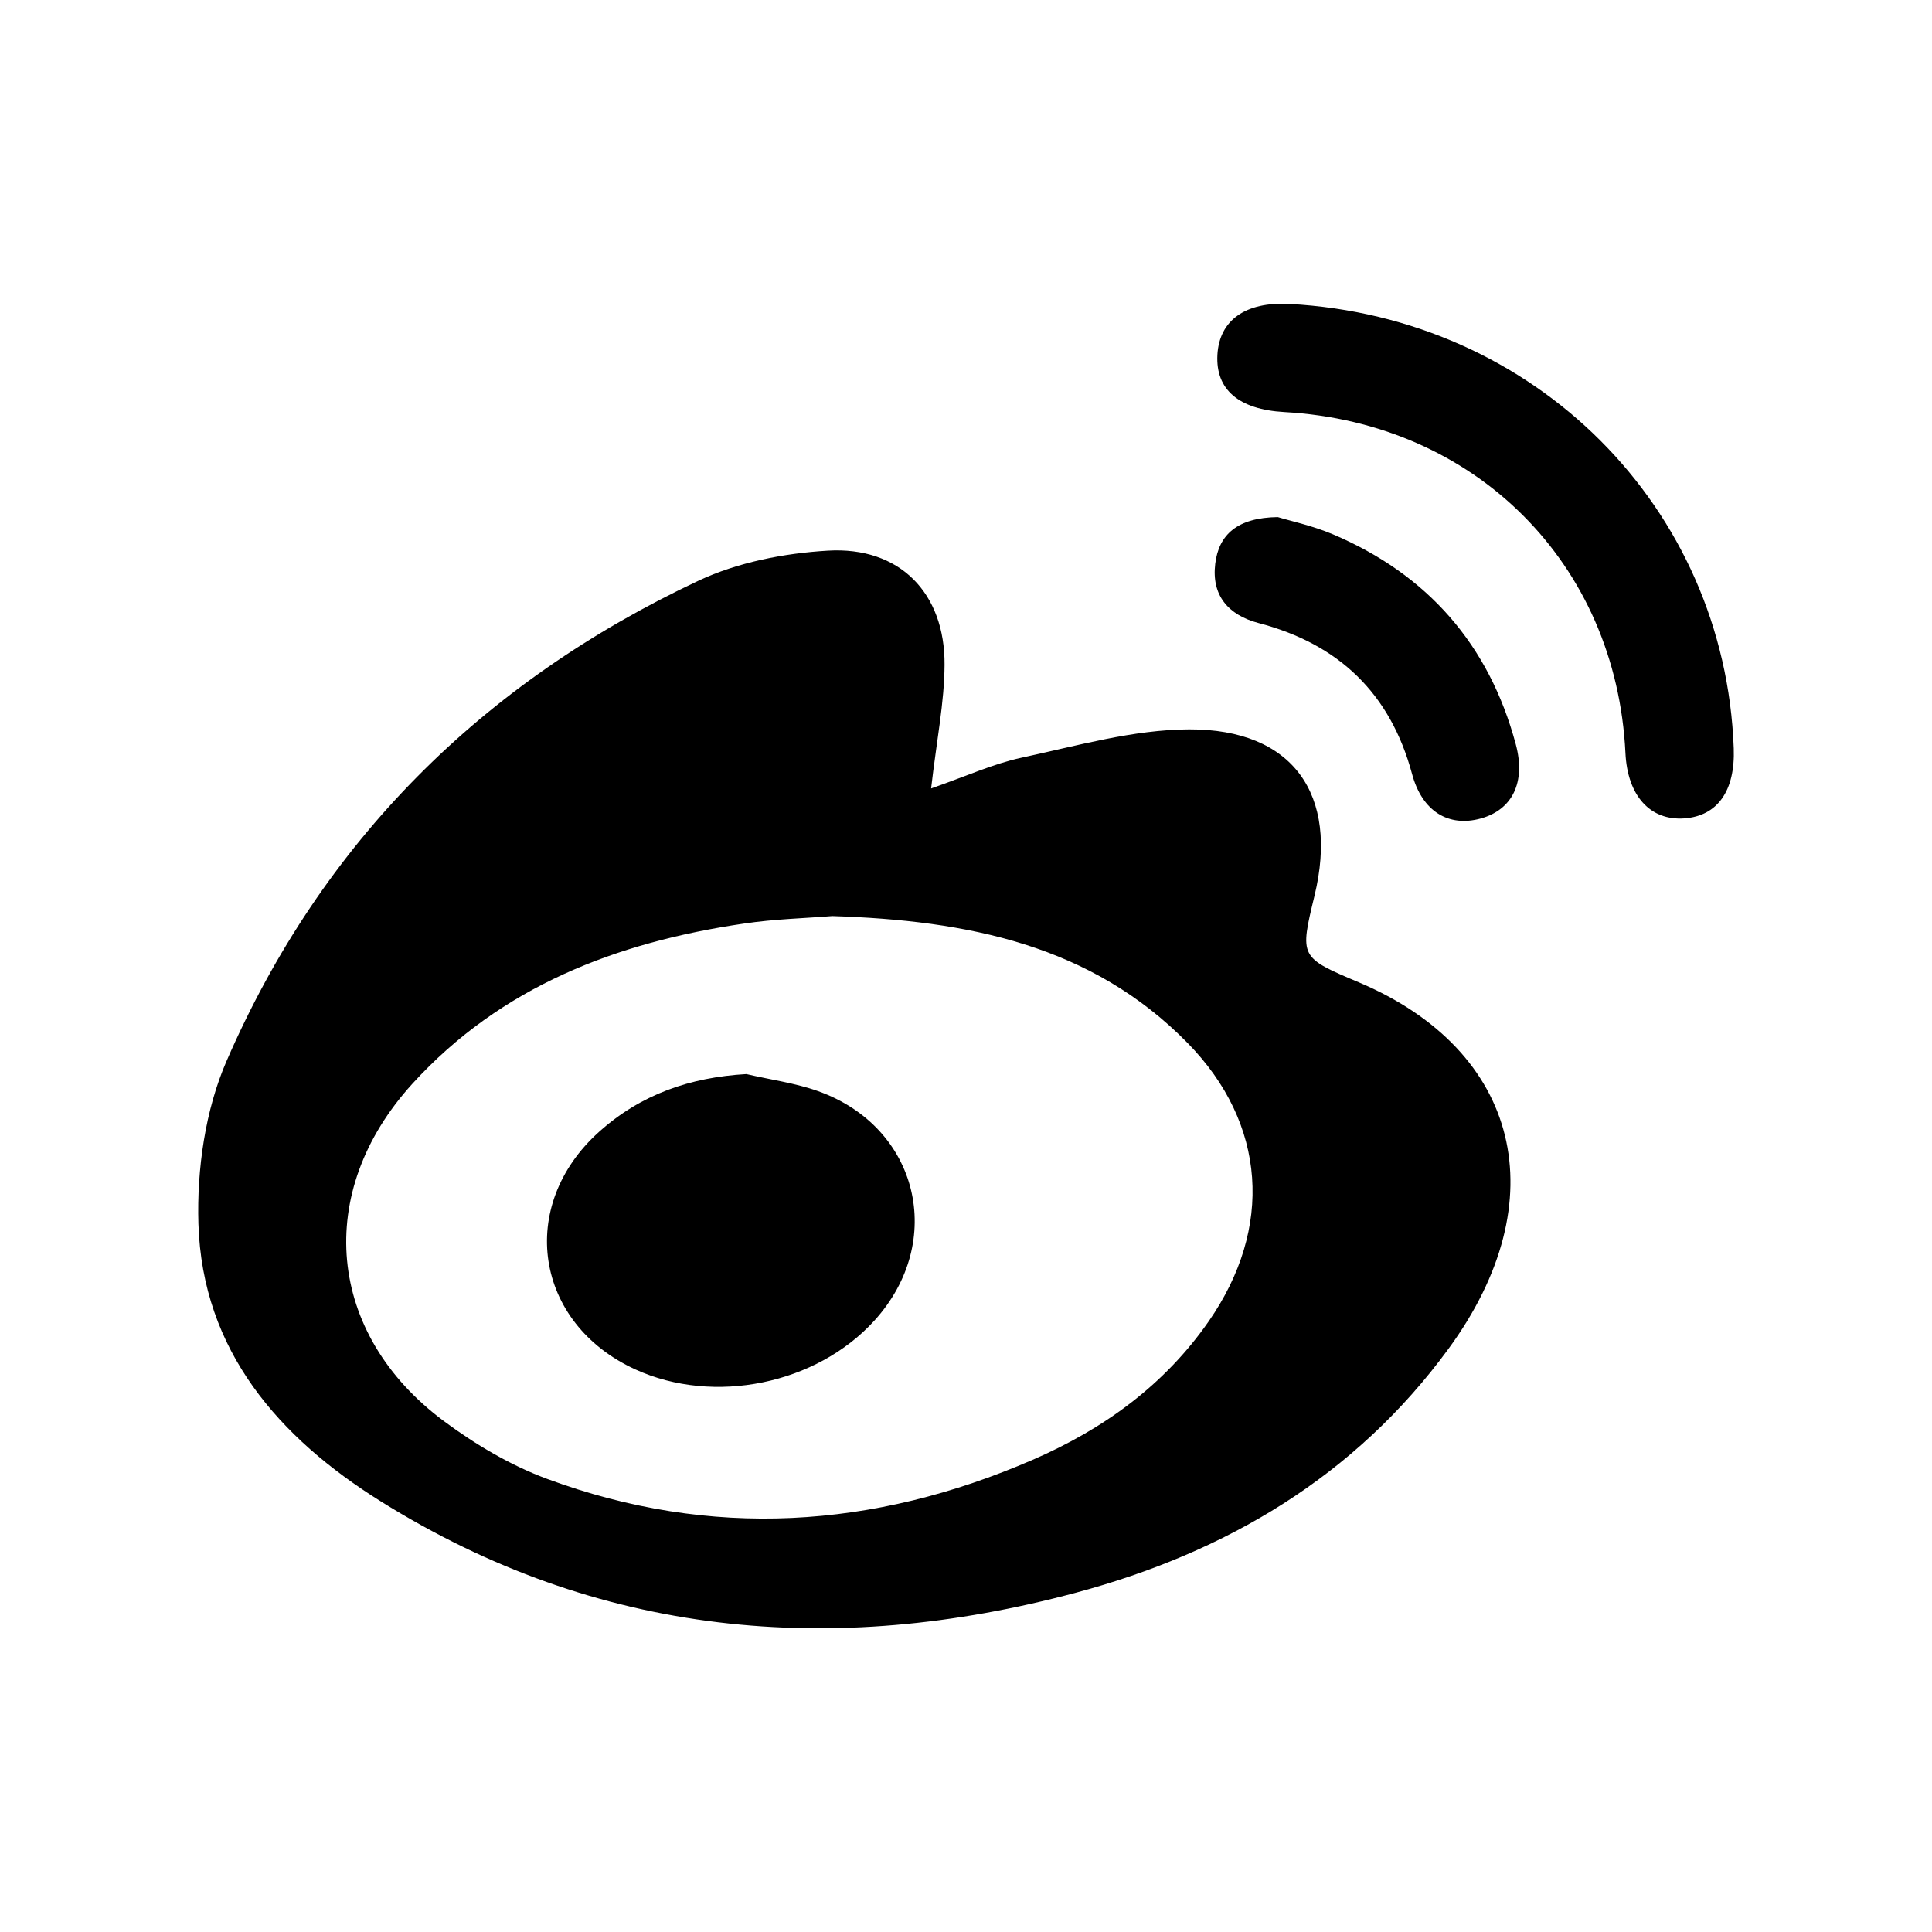 <?xml version="1.0" encoding="utf-8"?>
<!-- Generator: Adobe Illustrator 16.0.4, SVG Export Plug-In . SVG Version: 6.00 Build 0)  -->
<!DOCTYPE svg PUBLIC "-//W3C//DTD SVG 1.1//EN" "http://www.w3.org/Graphics/SVG/1.1/DTD/svg11.dtd">
<svg version="1.1" id="Layer_1" xmlns="http://www.w3.org/2000/svg" xmlns:xlink="http://www.w3.org/1999/xlink" x="0px" y="0px"
	 width="50px" height="50px" viewBox="0 0 50 50" enable-background="new 0 0 50 50" xml:space="preserve">
<path d="M35.167,25.423c-1.533-0.648-1.533-0.648-1.146-2.248c0.629-2.613-0.556-4.309-3.246-4.299
	c-1.449,0.006-2.902,0.426-4.338,0.733c-0.732,0.158-1.43,0.479-2.34,0.796c0.143-1.244,0.342-2.222,0.348-3.197
	c0.014-1.865-1.168-3.07-3.024-2.957c-1.131,0.067-2.329,0.301-3.347,0.779c-5.584,2.627-9.74,6.747-12.207,12.421
	c-0.557,1.278-0.774,2.813-0.732,4.219c0.1,3.289,2.087,5.541,4.721,7.186c5.614,3.506,11.688,4.051,17.988,2.363
	c3.885-1.041,7.227-3.008,9.646-6.316C40.299,31.062,39.34,27.187,35.167,25.423z M31.284,34.192
	c-1.152,1.66-2.732,2.797-4.559,3.588c-4.119,1.787-8.324,2.06-12.564,0.494c-0.948-0.35-1.859-0.891-2.674-1.496
	c-3.037-2.26-3.371-5.922-0.816-8.729c2.297-2.523,5.288-3.662,8.577-4.146c0.792-0.119,1.599-0.139,2.291-0.195
	c3.497,0.111,6.708,0.746,9.196,3.285C32.782,29.081,32.954,31.786,31.284,34.192z M44.869,19.367
	c0.04,1.101-0.421,1.75-1.278,1.813c-0.886,0.063-1.473-0.586-1.525-1.695c-0.24-4.903-3.883-8.545-8.828-8.821
	c-1.18-0.066-1.78-0.582-1.732-1.48c0.05-0.898,0.729-1.379,1.863-1.318C39.726,8.205,44.642,13.123,44.869,19.367z M39.229,19.265
	c0.262,0.98-0.088,1.691-0.908,1.918c-0.83,0.229-1.517-0.18-1.778-1.156c-0.563-2.086-1.899-3.359-3.963-3.9
	c-0.806-0.211-1.228-0.729-1.13-1.536c0.091-0.753,0.57-1.195,1.619-1.209c0.324,0.1,0.894,0.221,1.418,0.442
	C36.944,14.865,38.536,16.681,39.229,19.265z M22.633,34.173c-1.5,1.654-4.155,2.197-6.19,1.268
	c-2.611-1.195-3.074-4.236-0.936-6.152c1.079-0.967,2.352-1.408,3.809-1.492c0.621,0.146,1.264,0.23,1.859,0.443
	C23.774,29.167,24.489,32.126,22.633,34.173z"/>
</svg>
